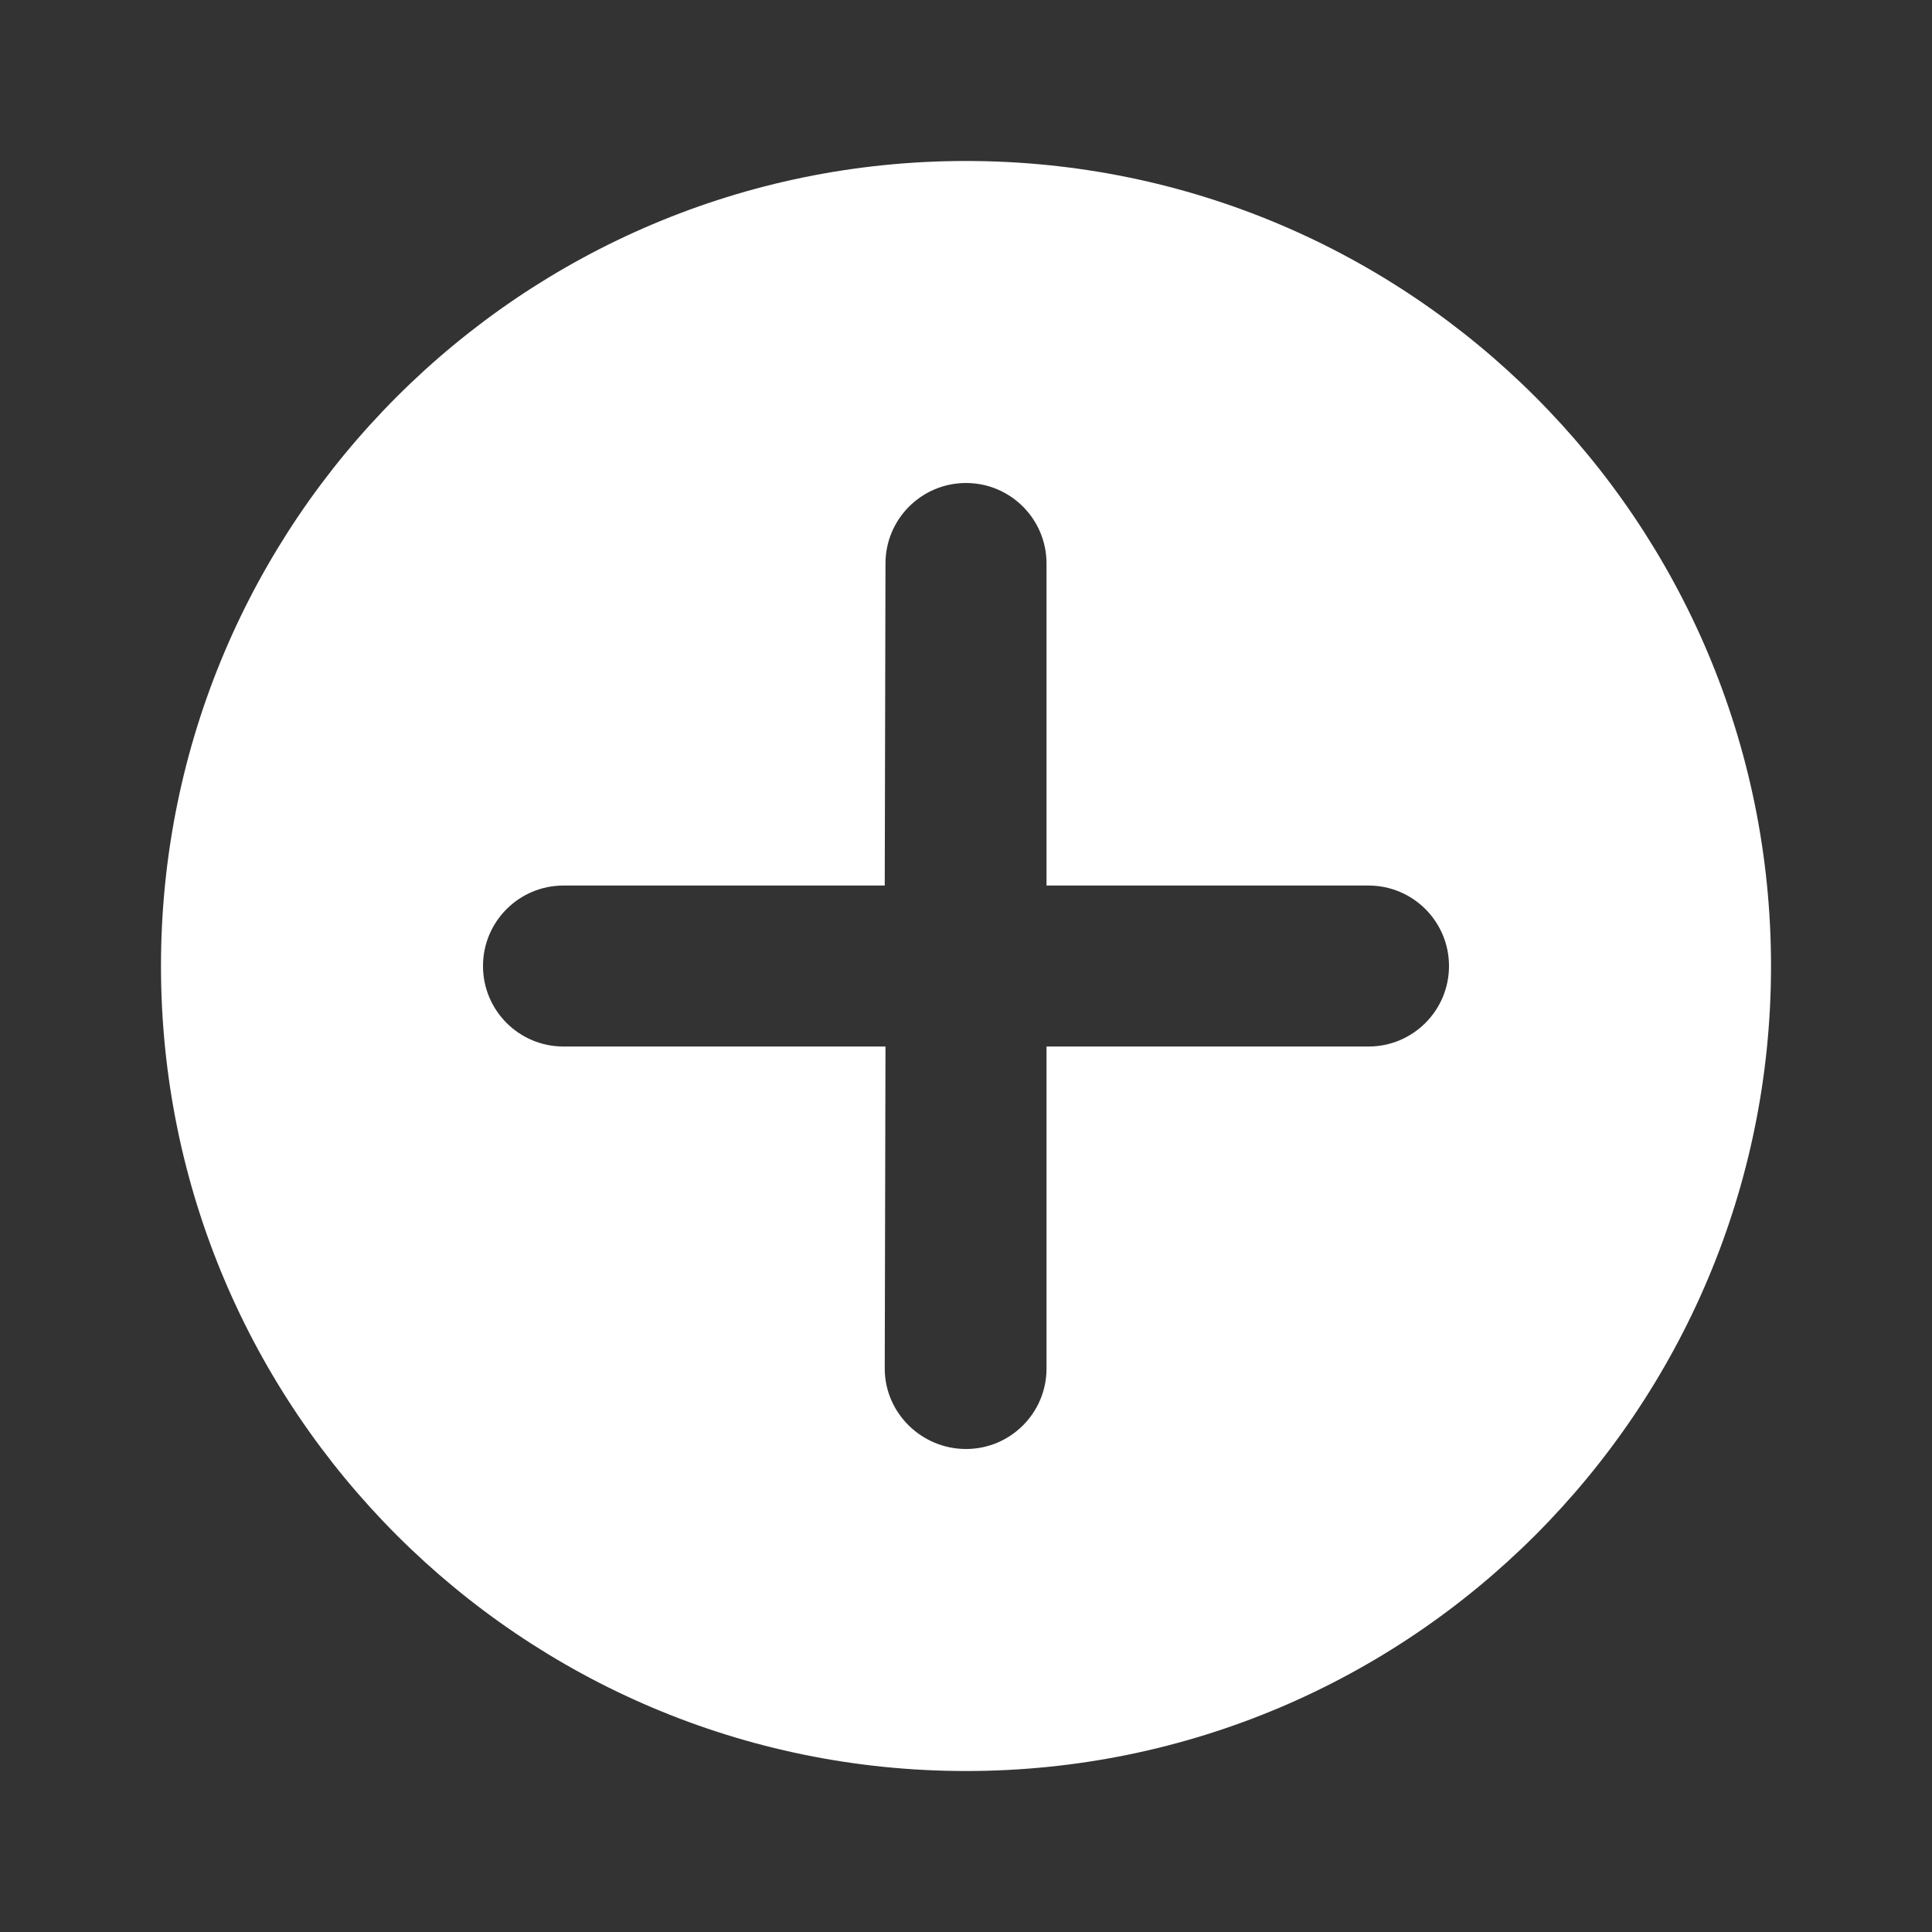 <?xml version="1.0" encoding="UTF-8"?> <svg xmlns="http://www.w3.org/2000/svg" width="34" height="34" viewBox="0 0 34 34" fill="none"><rect x="0" y="0" width="34" height="34" fill="#333333" stroke="none"/><path fill-rule="evenodd" clip-rule="evenodd" d="M17 31.167C24.824 31.167 31.167 24.824 31.167 17C31.167 9.176 24.824 2.833 17 2.833C9.176 2.833 2.833 9.176 2.833 17C2.833 24.824 9.176 31.167 17 31.167ZM17 8.5C17.782 8.5 18.417 9.134 18.417 9.917V15.584H24.083C24.866 15.584 25.5 16.218 25.5 17C25.5 17.783 24.866 18.417 24.083 18.417H18.417V24.084C18.417 24.866 17.782 25.5 17 25.5C16.218 25.5 15.57 24.866 15.57 24.084L15.583 18.417H9.917C9.134 18.417 8.5 17.783 8.5 17C8.5 16.218 9.134 15.584 9.917 15.584H15.57L15.583 9.917C15.583 9.134 16.218 8.5 17 8.5Z" fill="white" style="fill:white;fill-opacity:1;"></path></svg> 